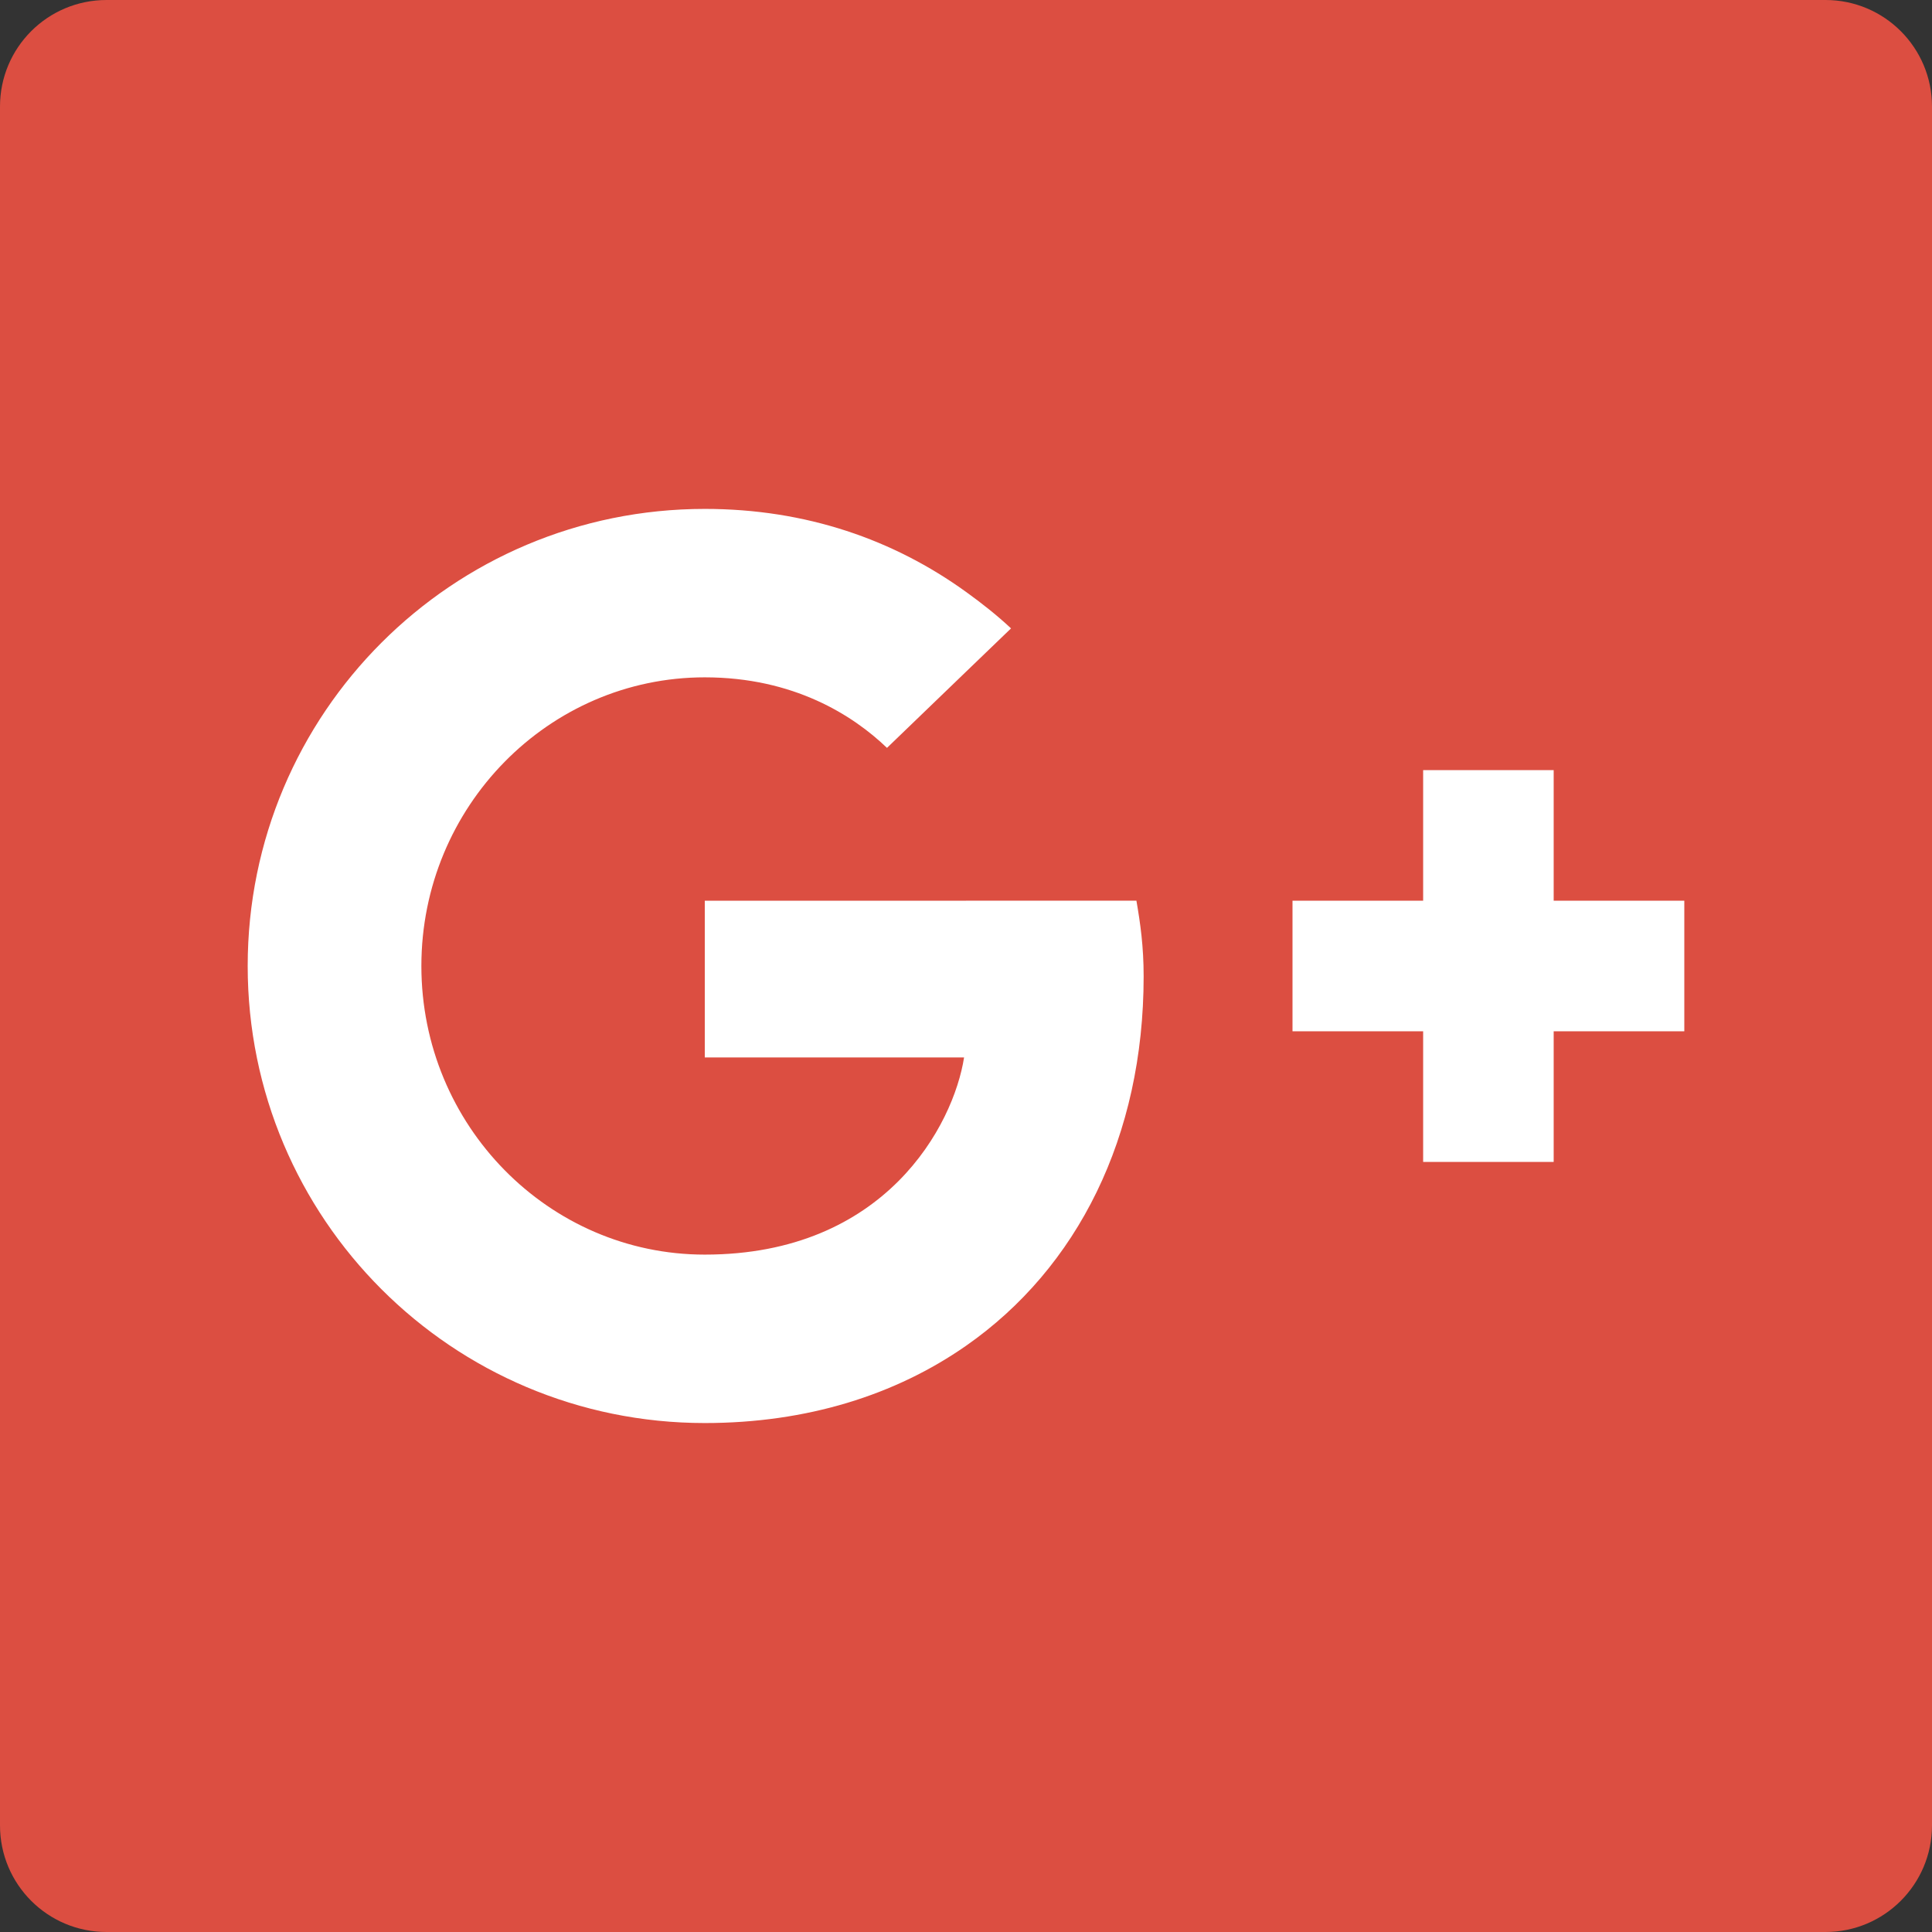 <?xml version="1.0" encoding="utf-8"?>
<!-- Generator: Adobe Illustrator 16.0.3, SVG Export Plug-In . SVG Version: 6.00 Build 0)  -->
<!DOCTYPE svg PUBLIC "-//W3C//DTD SVG 1.1//EN" "http://www.w3.org/Graphics/SVG/1.1/DTD/svg11.dtd">
<svg version="1.1" id="レイヤー_1" xmlns="http://www.w3.org/2000/svg" xmlns:xlink="http://www.w3.org/1999/xlink" x="0px"
	 y="0px" width="39px" height="39px" viewBox="0 0 39 39" enable-background="new 0 0 39 39" xml:space="preserve">
<rect x="0" y="0" width="39" height="39" fill="#333333" stroke="none"/>
<g>
	<path fill="#DC4E41" d="M26.891,39h9.959c1.188,0,2.15-0.963,2.15-2.152V2.151C39,0.962,38.038,0,36.85,0H2.151
		C0.961,0,0,0.962,0,2.151v34.697C0,38.038,0.961,39,2.151,39H20.87H26.891z"/>
</g>
<g display="none">
	<path display="inline" fill="#FFFFFF" d="M19.619,9.9c0.184,0.115,0.389,0.281,0.619,0.5c0.22,0.229,0.433,0.509,0.644,0.842
		c0.201,0.313,0.38,0.685,0.535,1.112c0.129,0.428,0.19,0.927,0.19,1.498c-0.02,1.046-0.246,1.883-0.688,2.51
		c-0.217,0.305-0.446,0.585-0.688,0.842c-0.269,0.256-0.556,0.518-0.857,0.784c-0.173,0.181-0.334,0.385-0.481,0.613
		c-0.174,0.238-0.261,0.514-0.261,0.828c0,0.305,0.09,0.556,0.269,0.756c0.15,0.188,0.297,0.354,0.439,0.498l0.989,0.813
		c0.611,0.504,1.148,1.061,1.611,1.669c0.438,0.616,0.662,1.429,0.684,2.426c0,1.416-0.623,2.673-1.869,3.767
		c-1.292,1.134-3.157,1.719-5.592,1.756c-2.04-0.02-3.563-0.454-4.568-1.311C9.578,29.005,9.07,28.05,9.07,26.939
		c0-0.541,0.166-1.145,0.496-1.81c0.32-0.664,0.9-1.248,1.74-1.751c0.943-0.541,1.934-0.9,2.971-1.082
		c1.028-0.15,1.882-0.236,2.56-0.256c-0.209-0.275-0.396-0.572-0.56-0.891c-0.193-0.307-0.289-0.674-0.289-1.104
		c0-0.258,0.037-0.473,0.11-0.645c0.063-0.182,0.124-0.35,0.179-0.502c-0.332,0.039-0.644,0.057-0.937,0.057
		c-1.55-0.019-2.731-0.509-3.543-1.469c-0.851-0.895-1.276-1.936-1.276-3.124c0-1.437,0.603-2.739,1.808-3.909
		c0.828-0.684,1.688-1.131,2.58-1.34c0.883-0.181,1.711-0.271,2.483-0.271h5.823l-1.8,1.056L19.619,9.9L19.619,9.9z M20.744,26.736
		c0-0.742-0.24-1.391-0.723-1.939c-0.513-0.523-1.311-1.166-2.396-1.928c-0.185-0.02-0.403-0.028-0.652-0.028
		c-0.148-0.019-0.529,0-1.14,0.058c-0.604,0.086-1.22,0.226-1.851,0.414c-0.148,0.059-0.357,0.146-0.625,0.258
		c-0.269,0.123-0.542,0.302-0.821,0.527c-0.269,0.237-0.496,0.532-0.681,0.885c-0.213,0.369-0.32,0.817-0.32,1.344
		c0,1.025,0.463,1.871,1.391,2.537c0.88,0.664,2.085,1.01,3.614,1.027c1.372-0.021,2.42-0.324,3.144-0.914
		C20.393,28.396,20.744,27.648,20.744,26.736z M16.685,18.163c0.766-0.028,1.405-0.305,1.915-0.829
		c0.247-0.372,0.405-0.752,0.476-1.144c0.042-0.39,0.064-0.719,0.064-0.986c0-1.153-0.294-2.316-0.881-3.488
		c-0.276-0.562-0.638-1.02-1.088-1.372c-0.459-0.333-0.986-0.51-1.583-0.53c-0.789,0.02-1.445,0.339-1.968,0.959
		c-0.441,0.647-0.652,1.372-0.633,2.172c0,1.058,0.308,2.159,0.924,3.302c0.298,0.534,0.684,0.987,1.155,1.358
		C15.539,17.977,16.078,18.163,16.685,18.163z"/>
	<path display="inline" fill="#FFFFFF" d="M32.104,18.06h-3.067v-3.071h-1.537v3.071h-3.072v1.535h3.072v3.072h1.537v-3.072h3.067
		V18.06z"/>
</g>
<g>
	<path fill="#FFFFFF" d="M19.5,18.182h-5.273v3.164h5.234c-0.211,1.357-1.583,3.98-5.234,3.98c-3.151,0-5.721-2.609-5.721-5.826
		c0-3.217,2.57-5.827,5.721-5.827c1.792,0,2.992,0.765,3.678,1.424l1.595-1.537l0.909-0.875c-0.286-0.268-0.593-0.509-0.909-0.737
		c-1.459-1.053-3.225-1.675-5.273-1.675C9.126,10.273,5,14.399,5,19.5c0,5.099,4.126,9.226,9.227,9.226
		c2.061,0,3.849-0.566,5.273-1.559c2.254-1.572,3.586-4.225,3.586-7.457c0-0.606-0.066-1.067-0.146-1.529H19.5z"/>
	<polygon fill="#FFFFFF" points="31.363,18.182 31.363,15.546 29.678,15.546 28.728,15.546 28.728,18.182 26.091,18.182 
		26.091,20.818 28.728,20.818 28.728,23.455 29.678,23.455 31.363,23.455 31.363,20.818 34,20.818 34,18.182 	"/>
</g>
</svg>
